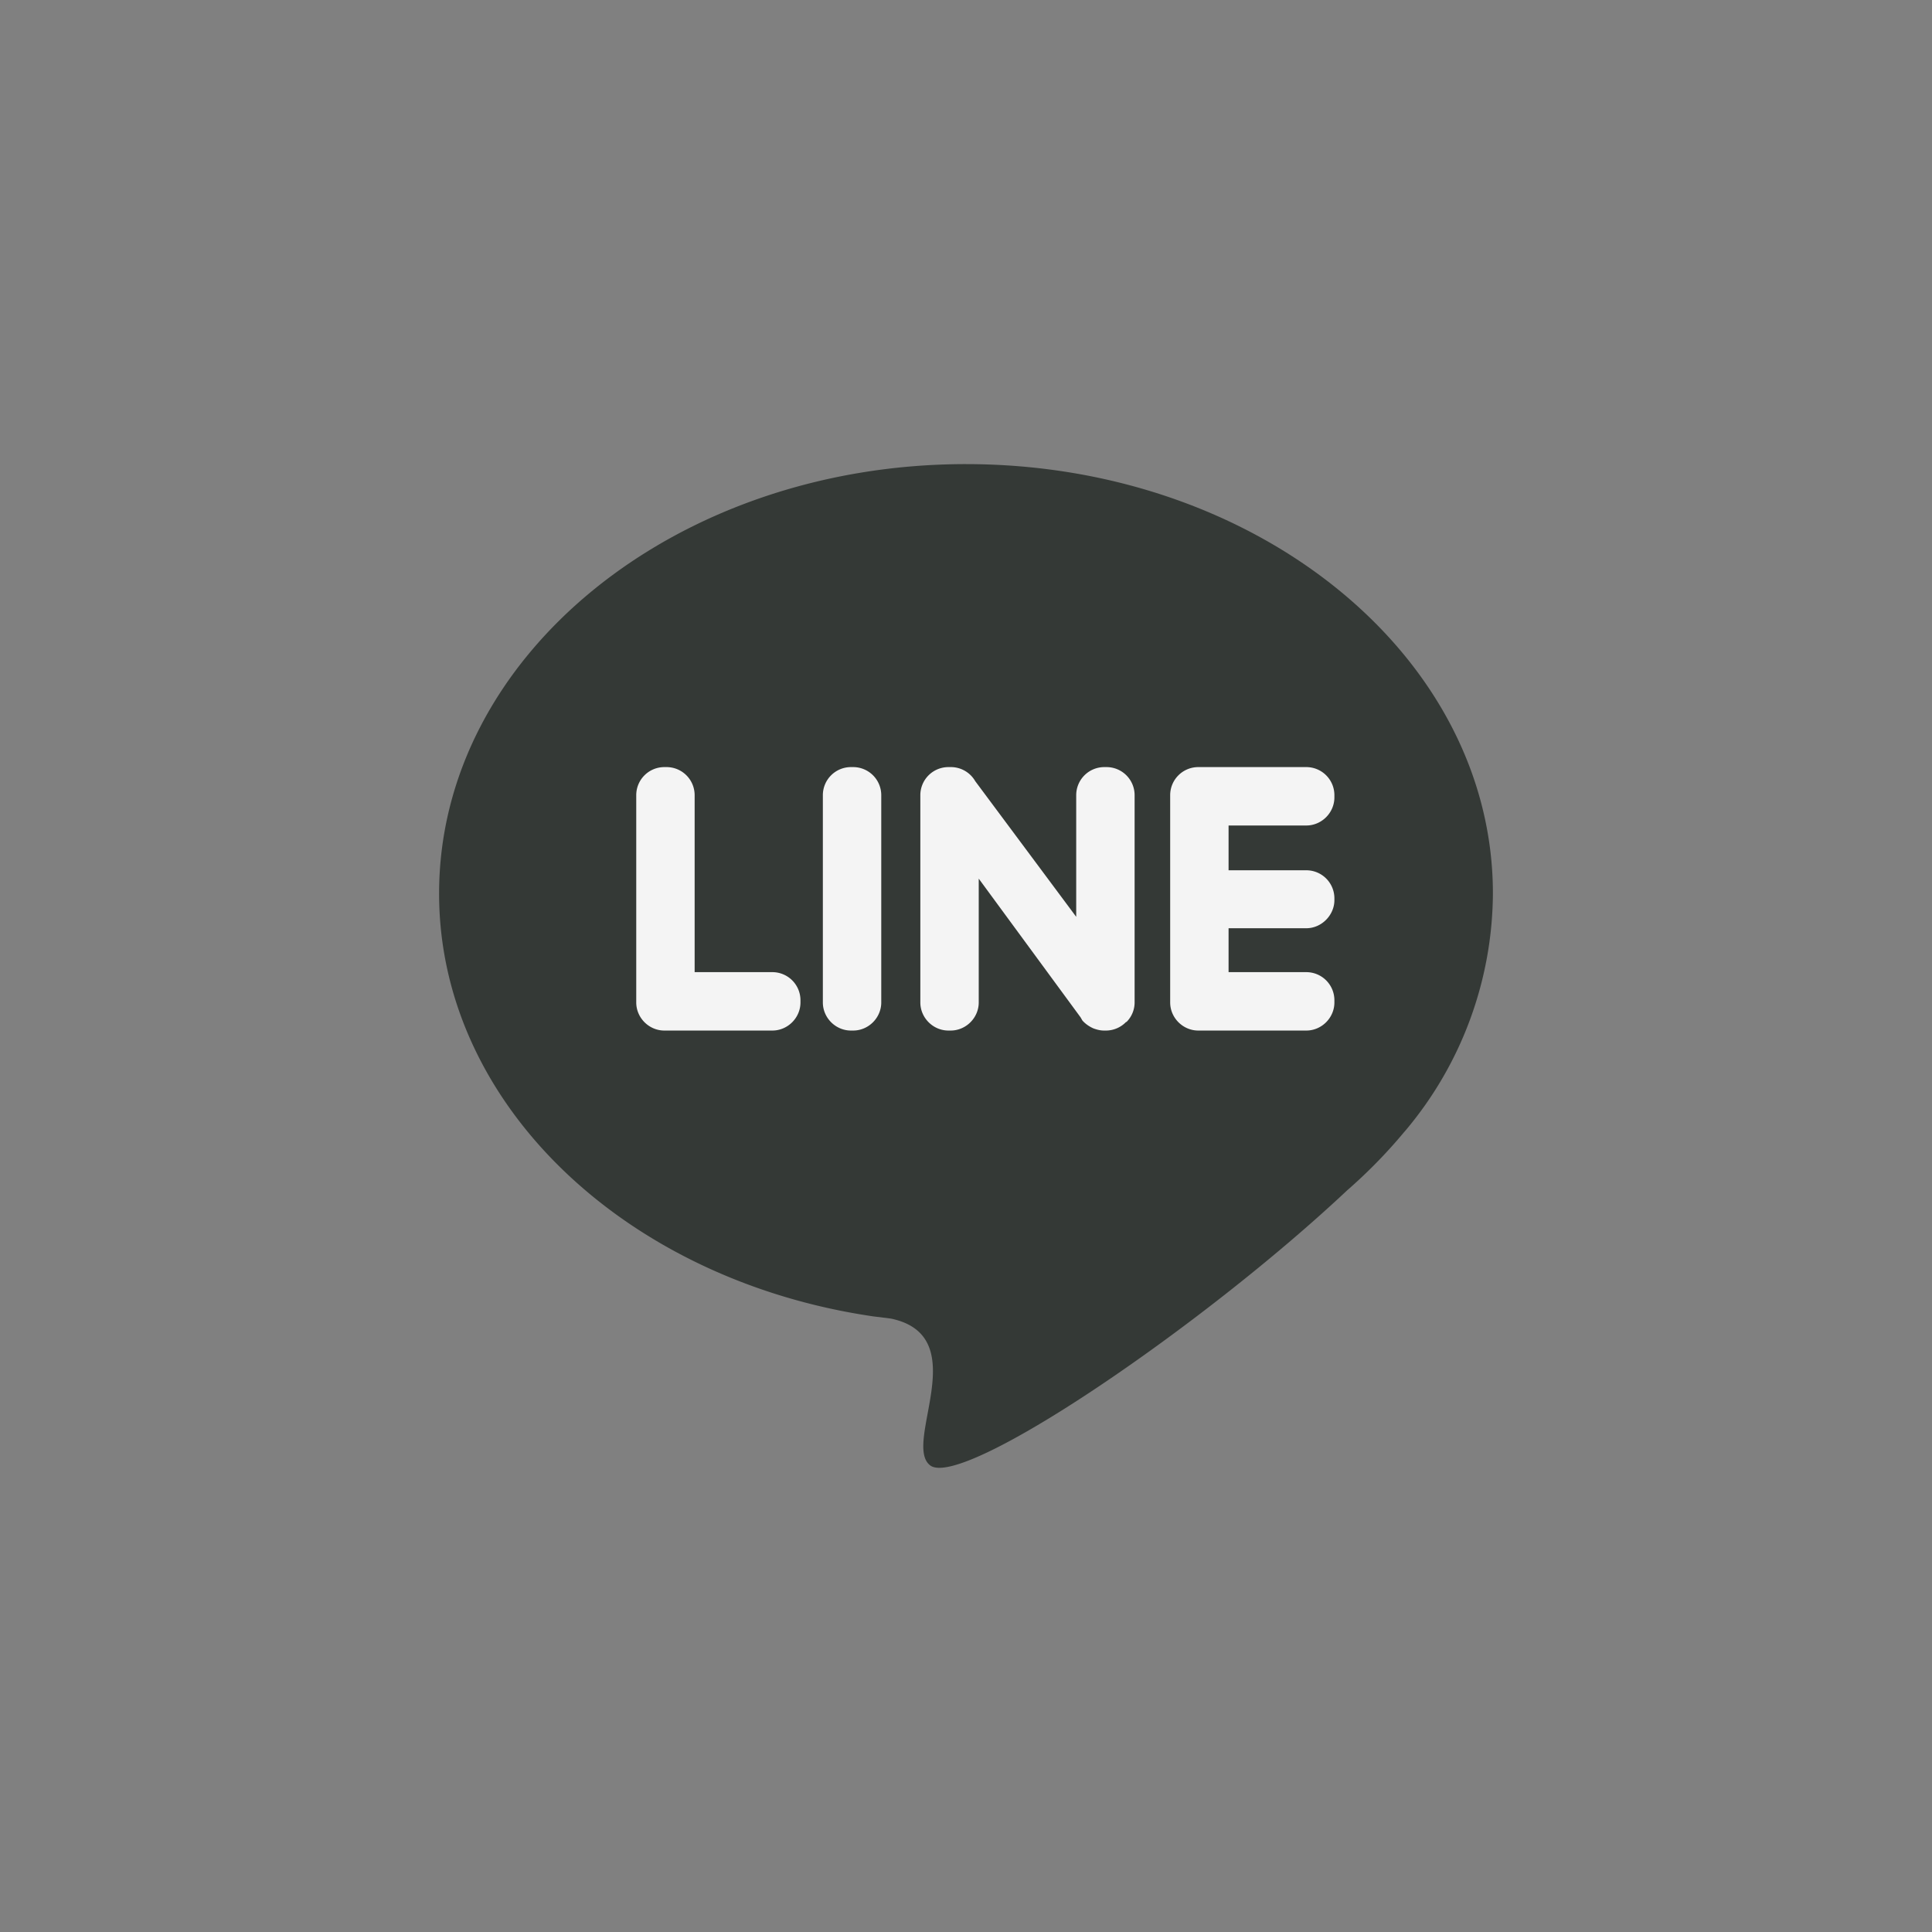 <svg xmlns="http://www.w3.org/2000/svg" fill="none" viewBox="0 0 44 44"><rect x="0" y="0" width="44" height="44" fill="#808080" stroke="none"/><path fill="#030A05" fill-opacity=".6" d="M22 10.57c6.63 0 12 4.38 12 9.78a8.45 8.45 0 0 1-2.01 5.42l-.01.01c-.39.47-.83.92-1.3 1.33-3.32 3.12-8.79 6.83-9.5 6.26-.63-.5 1.02-2.94-.89-3.34l-.4-.05c-5.62-.82-9.89-4.82-9.89-9.63 0-5.4 5.37-9.78 12-9.78z"/><path fill="#F4F4F4" d="M15.13 23.47h2.46c.35 0 .64-.29.64-.64v-.05a.64.64 0 0 0-.64-.64h-1.77v-4.03a.64.64 0 0 0-.64-.64h-.05a.64.64 0 0 0-.64.64v4.72c0 .35.29.64.64.64zm15.26-2.96v-.06a.64.64 0 0 0-.64-.63h-1.77V18.8h1.77c.35 0 .64-.29.64-.64v-.05a.64.64 0 0 0-.64-.64h-2.46a.64.64 0 0 0-.64.64v4.72c0 .35.29.64.64.64h2.46c.35 0 .64-.29.64-.64v-.05a.64.64 0 0 0-.64-.64h-1.77v-1h1.77c.35 0 .64-.3.64-.64zm-4.74 2.77a.63.63 0 0 0 .19-.45v-4.72a.64.64 0 0 0-.64-.64h-.05a.64.64 0 0 0-.64.64v2.77l-2.3-3.09a.64.64 0 0 0-.56-.32h-.05a.64.64 0 0 0-.64.64v4.72c0 .35.29.64.64.64h.05c.35 0 .64-.29.64-.64v-2.82l2.32 3.16.04.07c.07.08.16.14.25.18.08.03.16.05.24.05h.06a.64.64 0 0 0 .45-.2zm-6.27.19h.05c.35 0 .64-.29.64-.64v-4.72a.64.64 0 0 0-.64-.64h-.05a.64.64 0 0 0-.64.64v4.72c0 .35.29.64.64.64z"/></svg>
